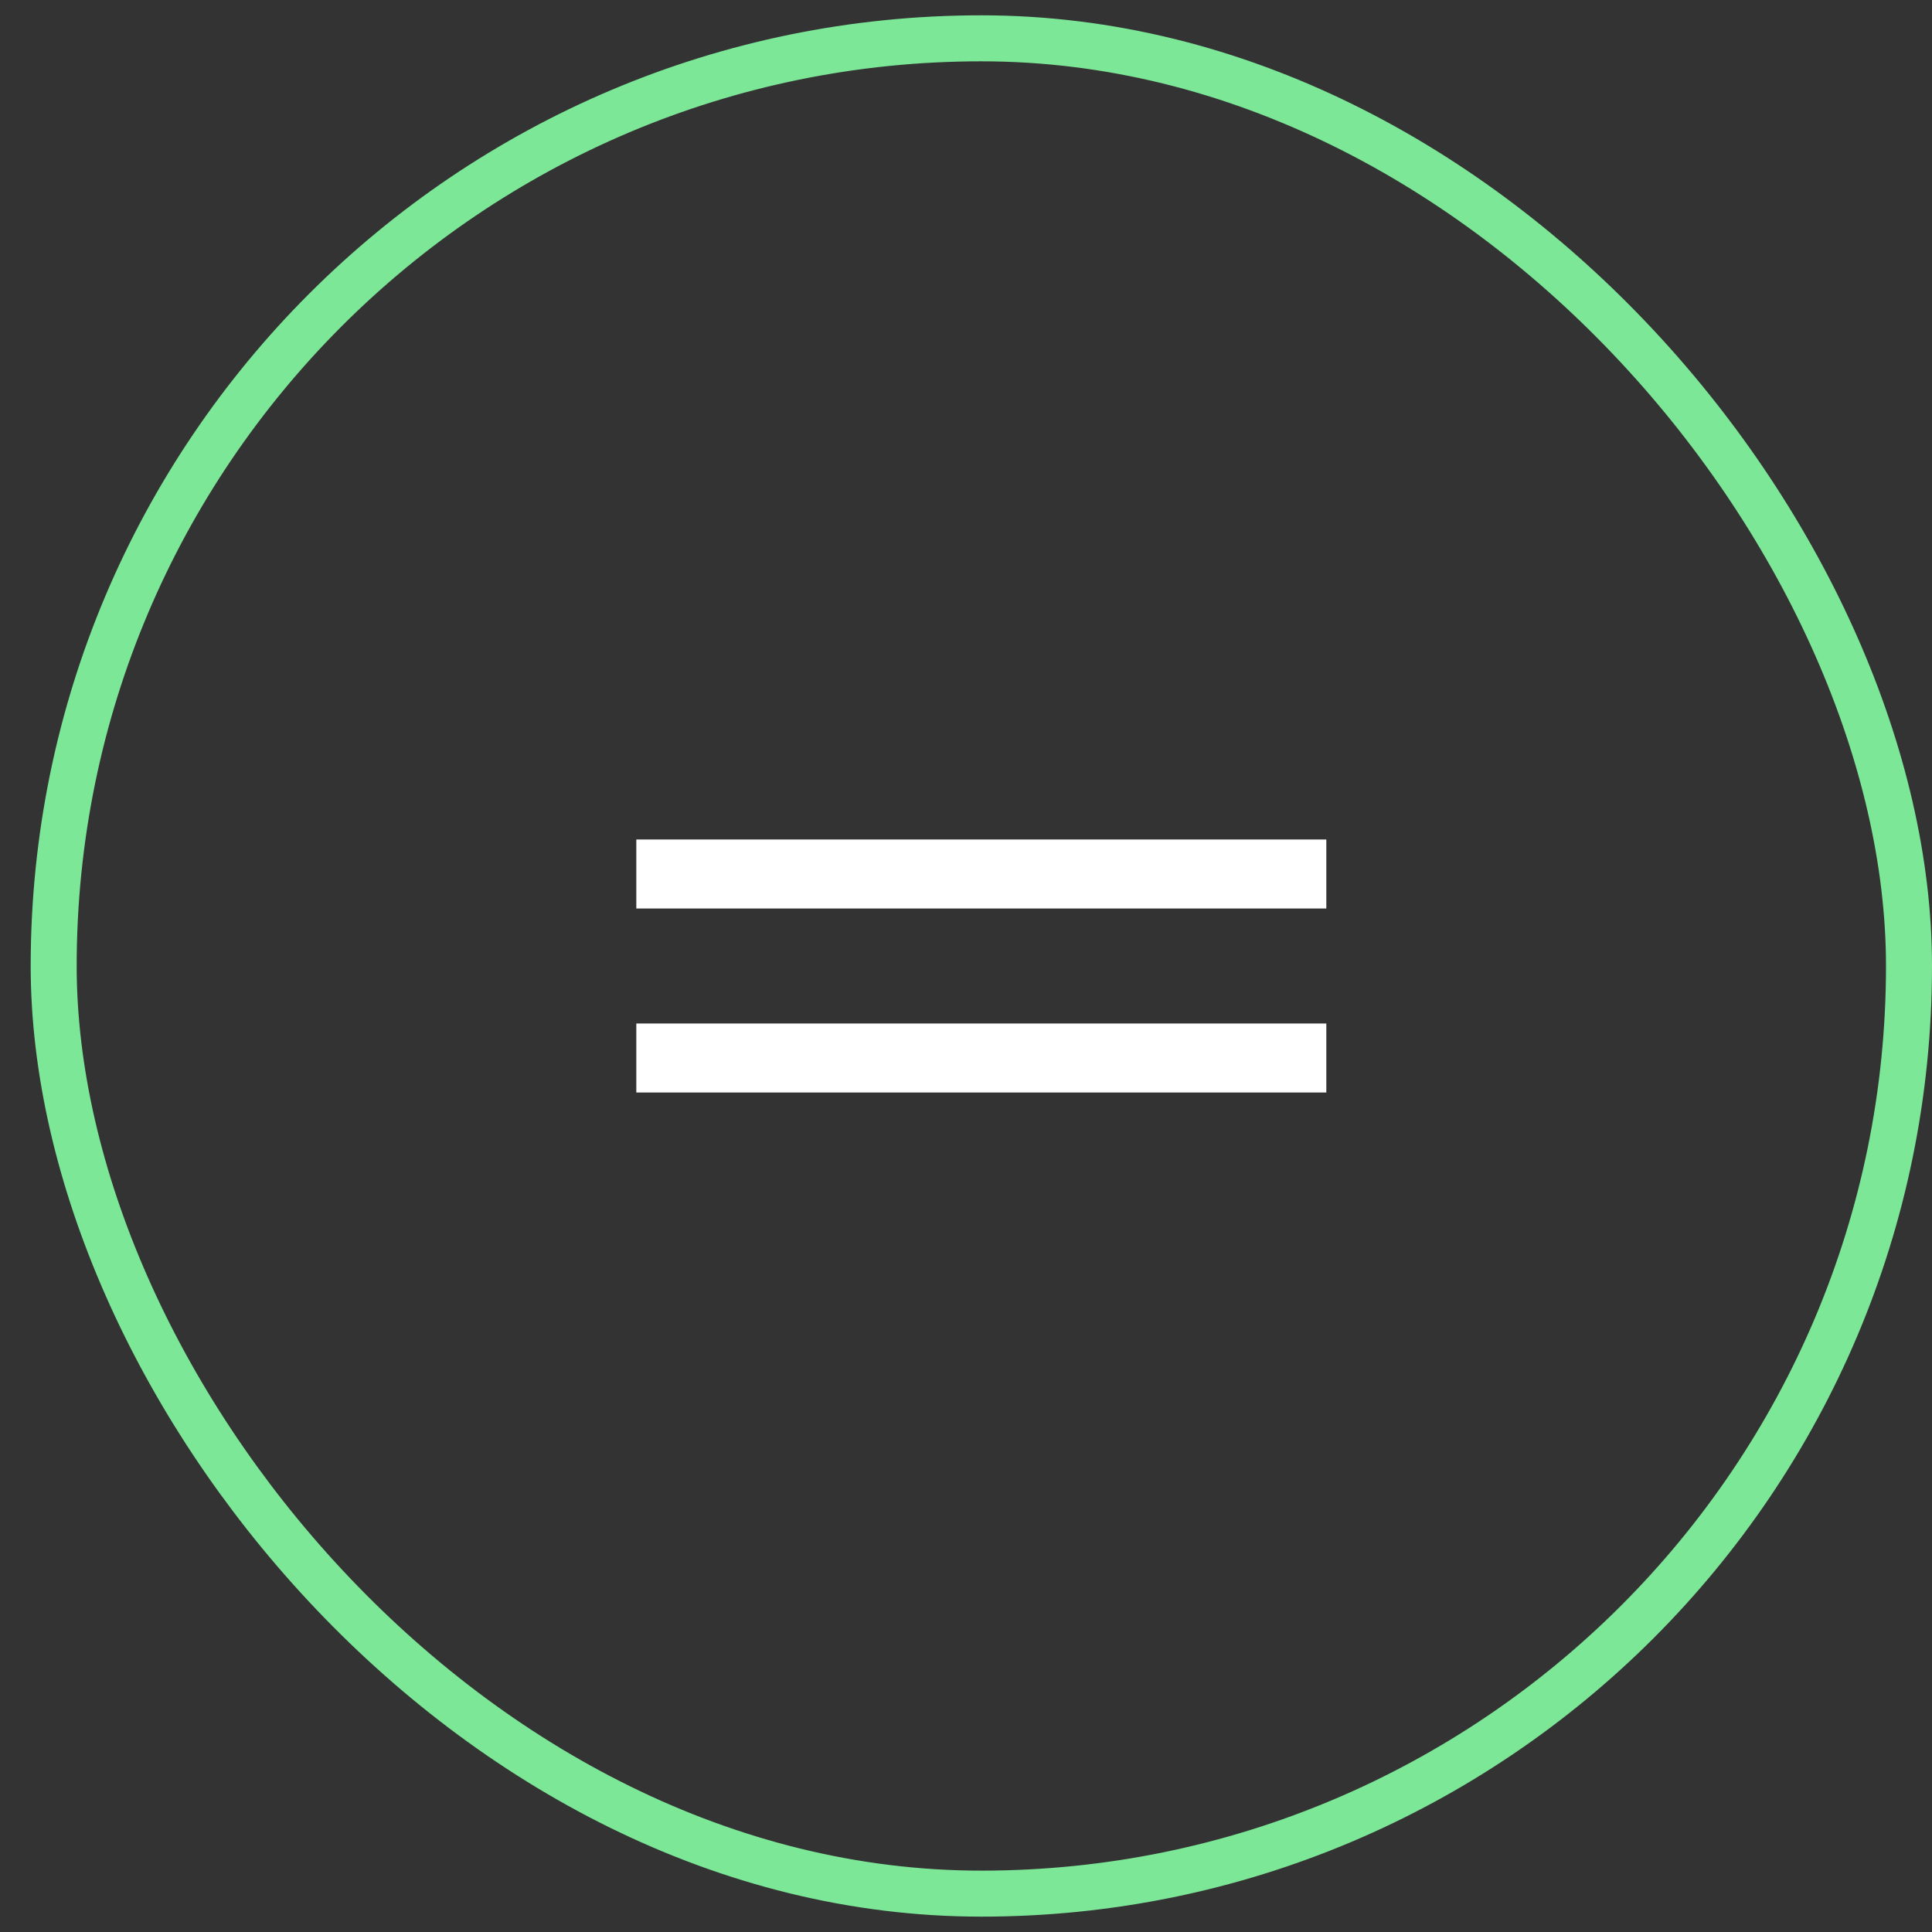 <svg width="42" height="42" viewBox="0 0 42 42" fill="none" xmlns="http://www.w3.org/2000/svg">
<rect x="0" y="0" width="42" height="42" fill="#333333" stroke="none"/>
<rect x="1.167" y="0.833" width="40.333" height="40.333" rx="20.167" stroke="#7CE797"/>
<mask id="mask0_7119_27653" style="mask-type:alpha" maskUnits="userSpaceOnUse" x="9" y="9" width="25" height="24">
<rect x="9.333" y="9" width="24" height="24" fill="#D9D9D9"/>
</mask>
<g mask="url(#mask0_7119_27653)">
<path d="M13.833 23.75V22.25H28.833V23.75H13.833ZM13.833 19.75V18.25H28.833V19.75H13.833Z" fill="white"/>
</g>
</svg>
